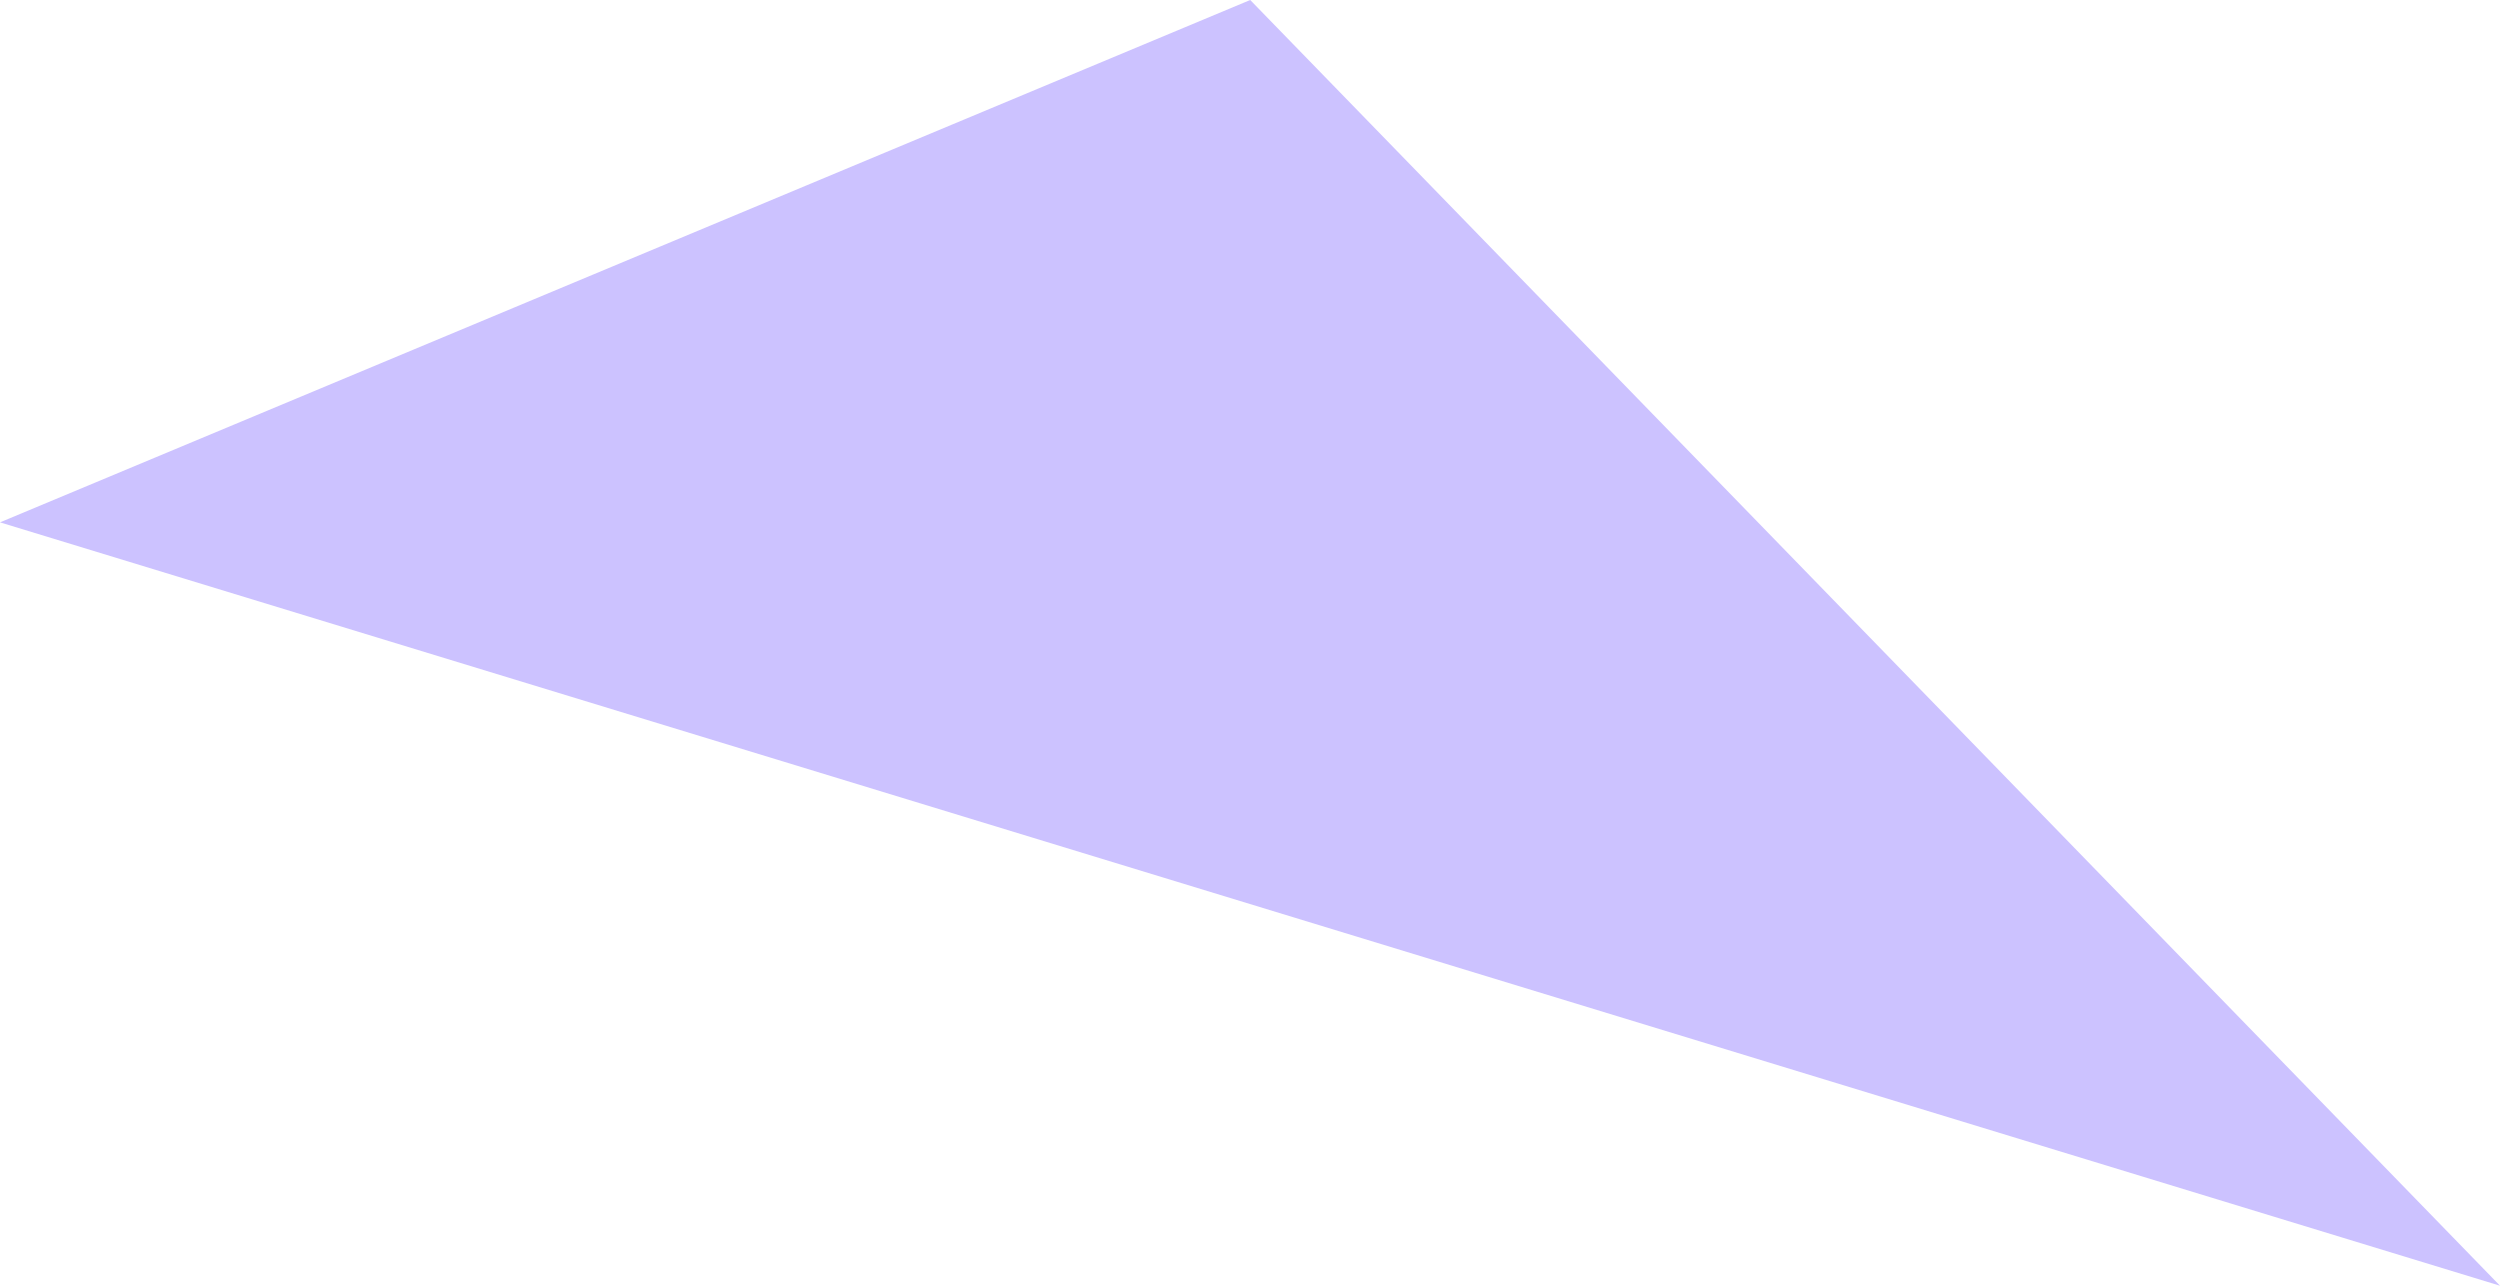 <?xml version="1.0" encoding="utf-8"?>
<svg xmlns="http://www.w3.org/2000/svg" fill="none" height="100%" overflow="visible" preserveAspectRatio="none" style="display: block;" viewBox="0 0 35 18" width="100%">
<path d="M0 7.313L35 18L17.503 0L0 7.313Z" fill="#CCC2FF" id="Vector"/>
</svg>